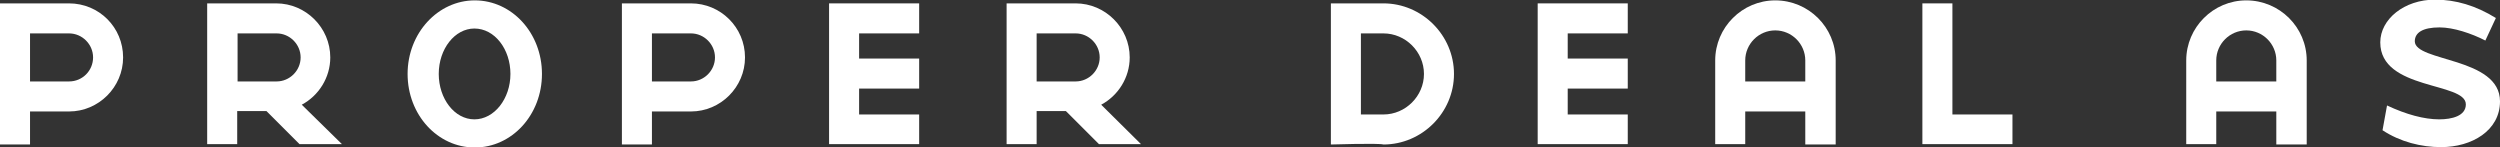 <?xml version="1.0" encoding="utf-8"?>
<!-- Generator: Adobe Illustrator 27.5.0, SVG Export Plug-In . SVG Version: 6.00 Build 0)  -->
<svg version="1.1" id="Layer_1" xmlns="http://www.w3.org/2000/svg" xmlns:xlink="http://www.w3.org/1999/xlink" x="0px" y="0px"
	 viewBox="0 0 666.1 39.2" style="enable-background:new 0 0 666.1 39.2;" xml:space="preserve">
<rect x="0" y="0" width="666.1" height="39.2" fill="#333333" stroke="none"/>
<style type="text/css">
	.st0{fill-rule:evenodd;clip-rule:evenodd;fill:#FFFFFF;}
</style>
<g>
	<path class="st0" d="M32.8,15.3c0,7.9-6.5,14.4-14.4,14.4c-2,0-10.4,0-10.4,0v8.8H0V0.9c0,0,16.6,0,18.4,0
		C26.4,0.9,32.8,7.3,32.8,15.3L32.8,15.3z M24.8,15.3c0-3.5-2.9-6.4-6.4-6.4c-1,0-10.4,0-10.4,0v12.8c0,0,8.7,0,10.4,0
		C22,21.7,24.8,18.8,24.8,15.3L24.8,15.3z"/>
	<path class="st0" d="M91.1,38.4H79.8l-8.8-8.8c-3.2,0-7.8,0-7.8,0v8.8h-8V0.9c0,0,16.6,0,18.4,0c7.9,0,14.4,6.5,14.4,14.4
		c0,5.4-3.1,10.2-7.6,12.6L91.1,38.4L91.1,38.4z M80.1,15.3c0-3.5-2.9-6.4-6.4-6.4c-1,0-10.4,0-10.4,0v12.8c0,0,8.7,0,10.4,0
		C77.2,21.7,80.1,18.8,80.1,15.3L80.1,15.3z"/>
	<path class="st0" d="M144.4,19.7c0,10.9-8,19.6-17.9,19.6c-9.9,0-17.9-8.7-17.9-19.6c0-10.9,8.1-19.6,17.9-19.6
		C136.4,0.1,144.4,8.8,144.4,19.7L144.4,19.7z M116.9,19.7c0,6.6,4.2,12.1,9.5,12.1c5.3,0,9.6-5.5,9.6-12.1c0-6.6-4.2-12.1-9.6-12.1
		C121.2,7.6,116.9,13,116.9,19.7L116.9,19.7z"/>
	<path class="st0" d="M198.5,15.3c0,7.9-6.5,14.4-14.4,14.4c-2,0-10.4,0-10.4,0l0,8.8h-8V0.9c0,0,16.6,0,18.4,0
		C192,0.9,198.5,7.3,198.5,15.3L198.5,15.3z M190.5,15.3c0-3.5-2.9-6.4-6.4-6.4c-1,0-10.4,0-10.4,0l0,12.8c0,0,8.7,0,10.4,0
		C187.6,21.7,190.5,18.8,190.5,15.3L190.5,15.3z"/>
	<polygon class="st0" points="220.9,0.9 244.9,0.9 244.9,8.9 228.9,8.9 228.9,15.6 244.9,15.6 244.9,23.6 228.9,23.6 228.9,30.5 
		244.9,30.5 244.9,38.4 220.9,38.4 220.9,0.9 	"/>
	<path class="st0" d="M304,38.4h-11.2l-8.8-8.8c-3.2,0-7.8,0-7.8,0v8.8h-8V0.9c0,0,16.6,0,18.4,0c7.9,0,14.4,6.5,14.4,14.4
		c0,5.4-3.1,10.2-7.6,12.6L304,38.4L304,38.4z M293,15.3c0-3.5-2.9-6.4-6.4-6.4c-1,0-10.4,0-10.4,0v12.8c0,0,8.7,0,10.4,0
		C290.1,21.7,293,18.8,293,15.3L293,15.3z"/>
	<path class="st0" d="M387.4,19.7c0,10.3-8.5,18.8-18.8,18.8c-1.1-0.4-14,0-14,0l0-37.6c0,0,12.8,0,14,0
		C378.9,0.9,387.4,9.4,387.4,19.7L387.4,19.7z M379.4,19.7c0-5.9-4.9-10.8-10.8-10.8c-3.5,0-6,0-6,0l0,21.6h6
		C374.5,30.5,379.4,25.6,379.4,19.7L379.4,19.7z"/>
	<polygon class="st0" points="409.7,0.9 433.7,0.9 433.7,8.9 417.7,8.9 417.7,15.6 433.7,15.6 433.7,23.6 417.7,23.6 417.7,30.5 
		433.7,30.5 433.7,38.4 409.7,38.4 409.7,0.9 	"/>
	<path class="st0" d="M465,38.4h-8V16.1c0-8.8,7.2-16,16-16c8.9,0,16.1,7.2,16.1,16l0,22.4H481v-8.8h-16V38.4L465,38.4z M481,16.1
		c0-4.4-3.6-8-8-8c-4.4,0-8,3.6-8,8v5.6h16V16.1L481,16.1z"/>
	<polygon class="st0" points="512.2,0.9 520.2,0.9 520.2,30.5 536.2,30.5 536.2,38.4 512.2,38.4 512.2,0.9 	"/>
	<path class="st0" d="M590.5,38.4h-8V16.1c0-8.8,7.2-16,16-16c8.9,0,16.1,7.2,16.1,16l0,22.4h-8.1v-8.8h-16V38.4L590.5,38.4z
		 M606.5,16.1c0-4.4-3.6-8-8-8c-4.4,0-8,3.6-8,8v5.6h16V16.1L606.5,16.1z"/>
	<path class="st0" d="M650.4,39.2c-5.3,0-10.9-1.4-15.6-4.5l1.2-6.6c5.1,2.4,9.9,3.7,13.9,3.7c3.4,0,7.1-0.9,7.1-4
		c0-6-22.8-3.7-22.8-16.5c0-6.2,6.4-11.4,14.6-11.4c5.5,0,10.9,1.6,16.2,4.9l-2.8,6c-3.7-1.9-8.5-3.5-12.2-3.5
		c-4.5,0-6.6,1.4-6.6,3.7c0,5.5,22.7,4.2,22.7,16C666.1,34.8,658.6,39.2,650.4,39.2L650.4,39.2z"/>
</g>
</svg>
